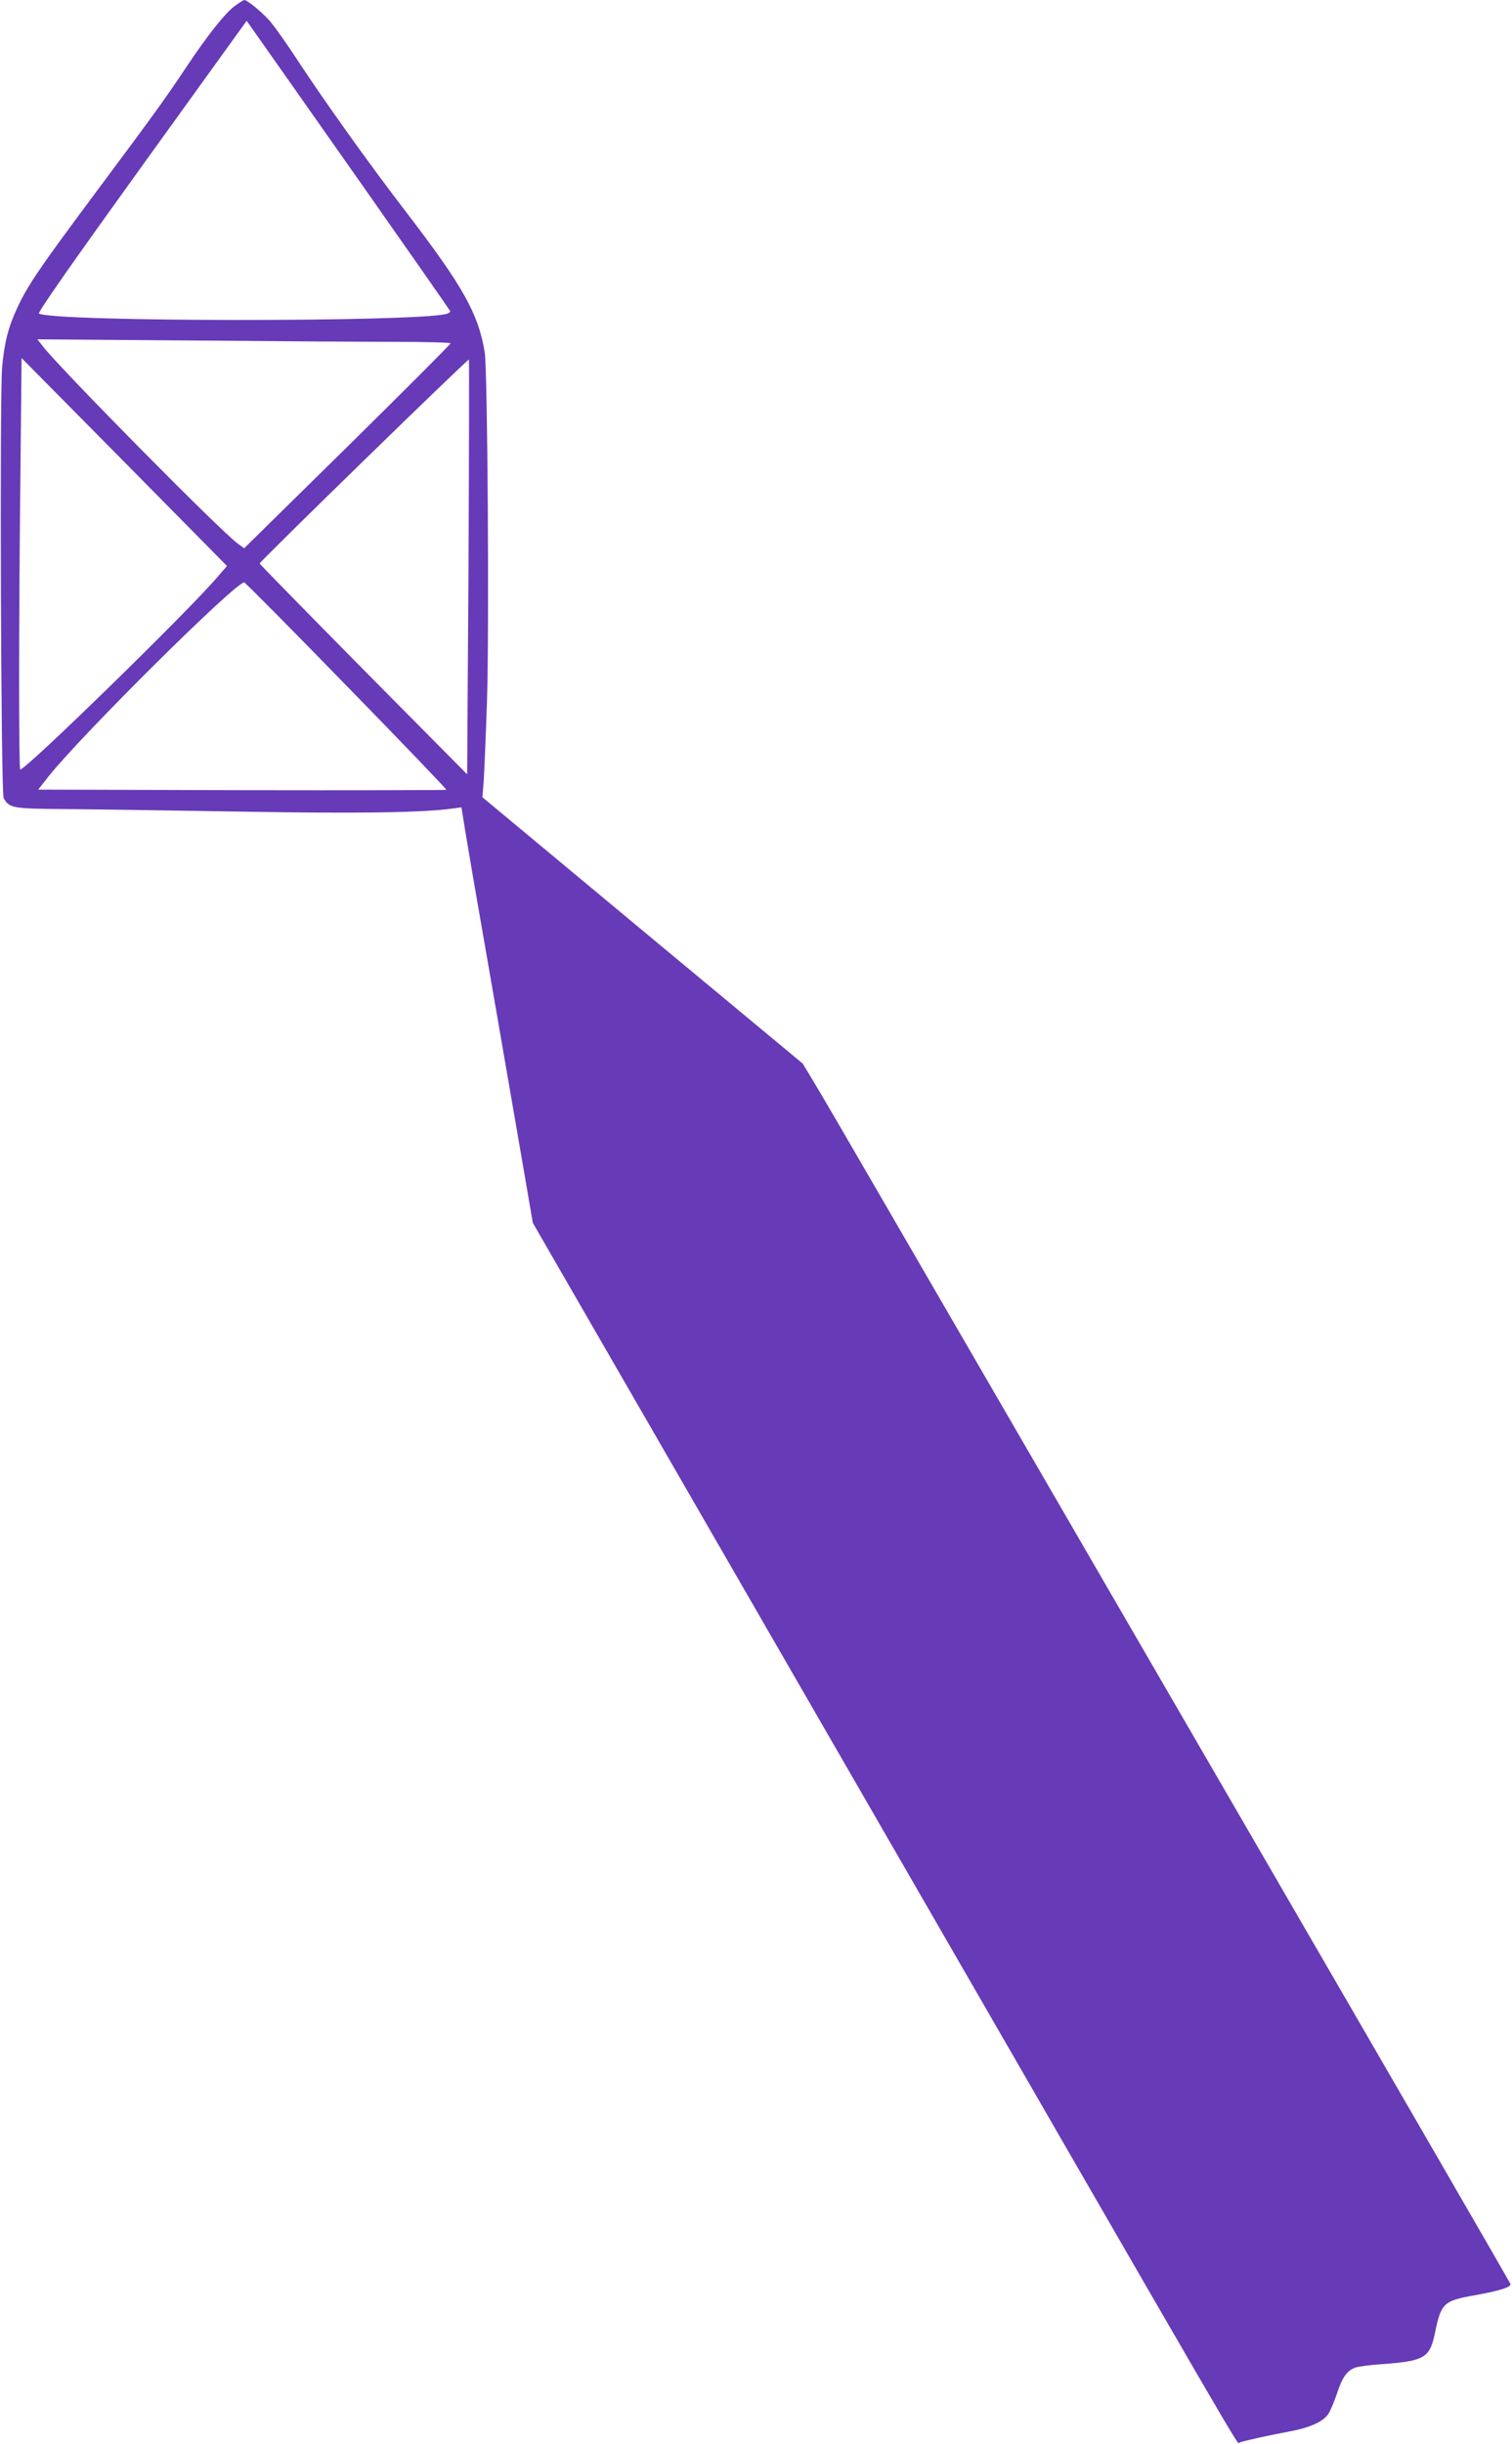 <?xml version="1.0" standalone="no"?>
<!DOCTYPE svg PUBLIC "-//W3C//DTD SVG 20010904//EN"
 "http://www.w3.org/TR/2001/REC-SVG-20010904/DTD/svg10.dtd">
<svg version="1.0" xmlns="http://www.w3.org/2000/svg"
 width="792pt" height="1280pt" viewBox="0 0 792 1280"
 preserveAspectRatio="xMidYMid meet">
<g transform="translate(0,1280) scale(0.1,-0.1)"
fill="#673ab7" stroke="none">
<path d="M1233 12771 c-52 -37 -144 -153 -256 -321 -115 -172 -164 -240 -477
-660 -289 -388 -355 -484 -410 -603 -47 -101 -68 -184 -79 -313 -13 -154 -6
-2227 8 -2253 29 -53 46 -56 321 -58 140 -1 548 -7 905 -13 614 -11 973 -6
1126 16 l46 6 12 -73 c6 -41 29 -175 50 -299 69 -395 188 -1084 251 -1449 l61
-355 1621 -2810 c2194 -3803 2065 -3582 2080 -3577 32 11 171 41 253 56 116
21 188 53 215 97 11 18 31 67 45 109 27 81 51 114 93 130 15 6 82 15 150 19
210 16 241 33 267 156 34 165 44 175 215 205 126 23 186 42 182 58 -1 6 -661
1146 -1466 2534 -804 1387 -1613 2781 -1796 3097 -183 316 -358 617 -389 667
l-56 93 -839 697 -839 698 7 90 c3 49 11 236 17 415 12 374 3 1731 -12 1825
-33 202 -113 345 -412 735 -196 255 -431 585 -570 797 -58 89 -125 183 -149
209 -42 46 -114 104 -128 104 -4 0 -25 -13 -47 -29z m667 -944 c250 -356 456
-651 458 -656 2 -5 -7 -11 -20 -15 -162 -43 -2057 -42 -2134 2 -8 5 182 276
538 770 l550 763 77 -109 c42 -60 281 -400 531 -755z m162 -817 c164 0 298 -4
298 -8 0 -5 -243 -248 -540 -541 l-541 -532 -32 23 c-86 61 -916 901 -1019
1030 l-32 41 783 -6 c432 -4 919 -7 1083 -7z m-925 -1234 c-144 -170 -1000
-1006 -1031 -1006 -8 0 -8 776 1 1545 l6 610 538 -544 538 -545 -52 -60z
m1317 53 l-7 -1084 -544 549 c-298 302 -543 552 -543 555 0 10 1091 1073 1096
1068 2 -2 1 -492 -2 -1088z m-639 -620 c290 -297 525 -542 523 -545 -3 -2
-485 -3 -1072 -2 l-1066 3 55 70 c175 219 977 1015 1024 1015 5 0 246 -243
536 -541z"/>
</g>
</svg>
